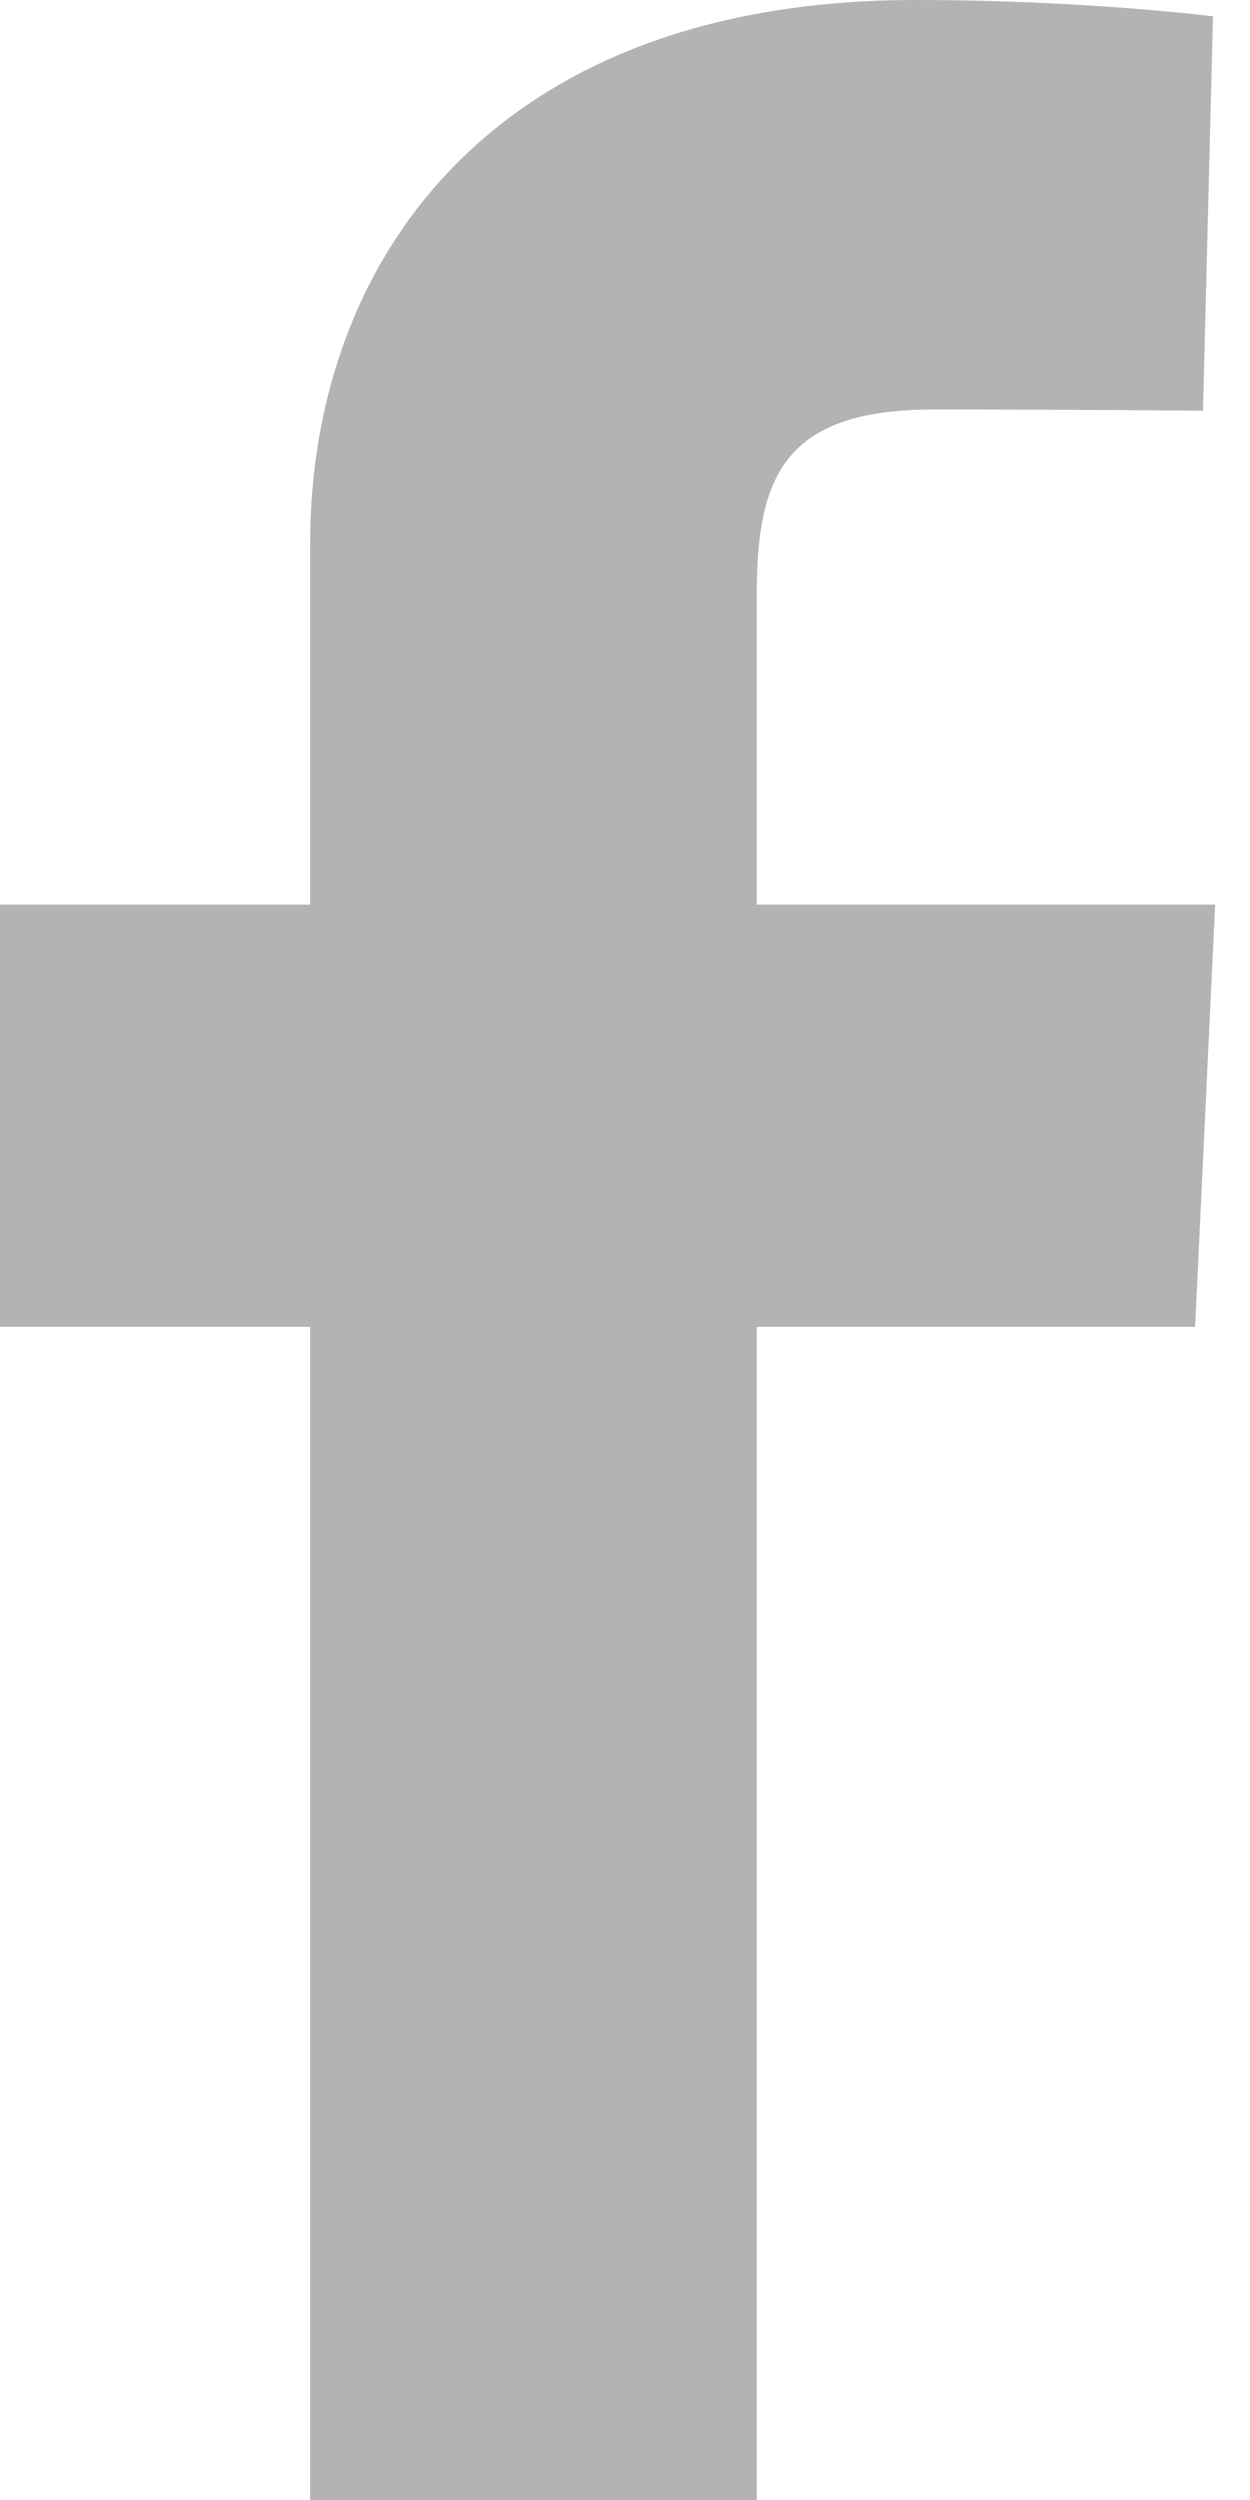 <svg width="10" height="20" fill="none" xmlns="http://www.w3.org/2000/svg"><path d="M2.481 20v-9.385H0V7.237h2.481V4.35C2.481 2.083 3.947 0 7.325 0c1.367 0 2.379.131 2.379.131l-.08 3.155s-1.031-.01-2.157-.01c-1.218 0-1.413.562-1.413 1.493v2.468h3.667l-.16 3.378H6.054V20H2.481z" fill="#b3b3b3"/></svg>
